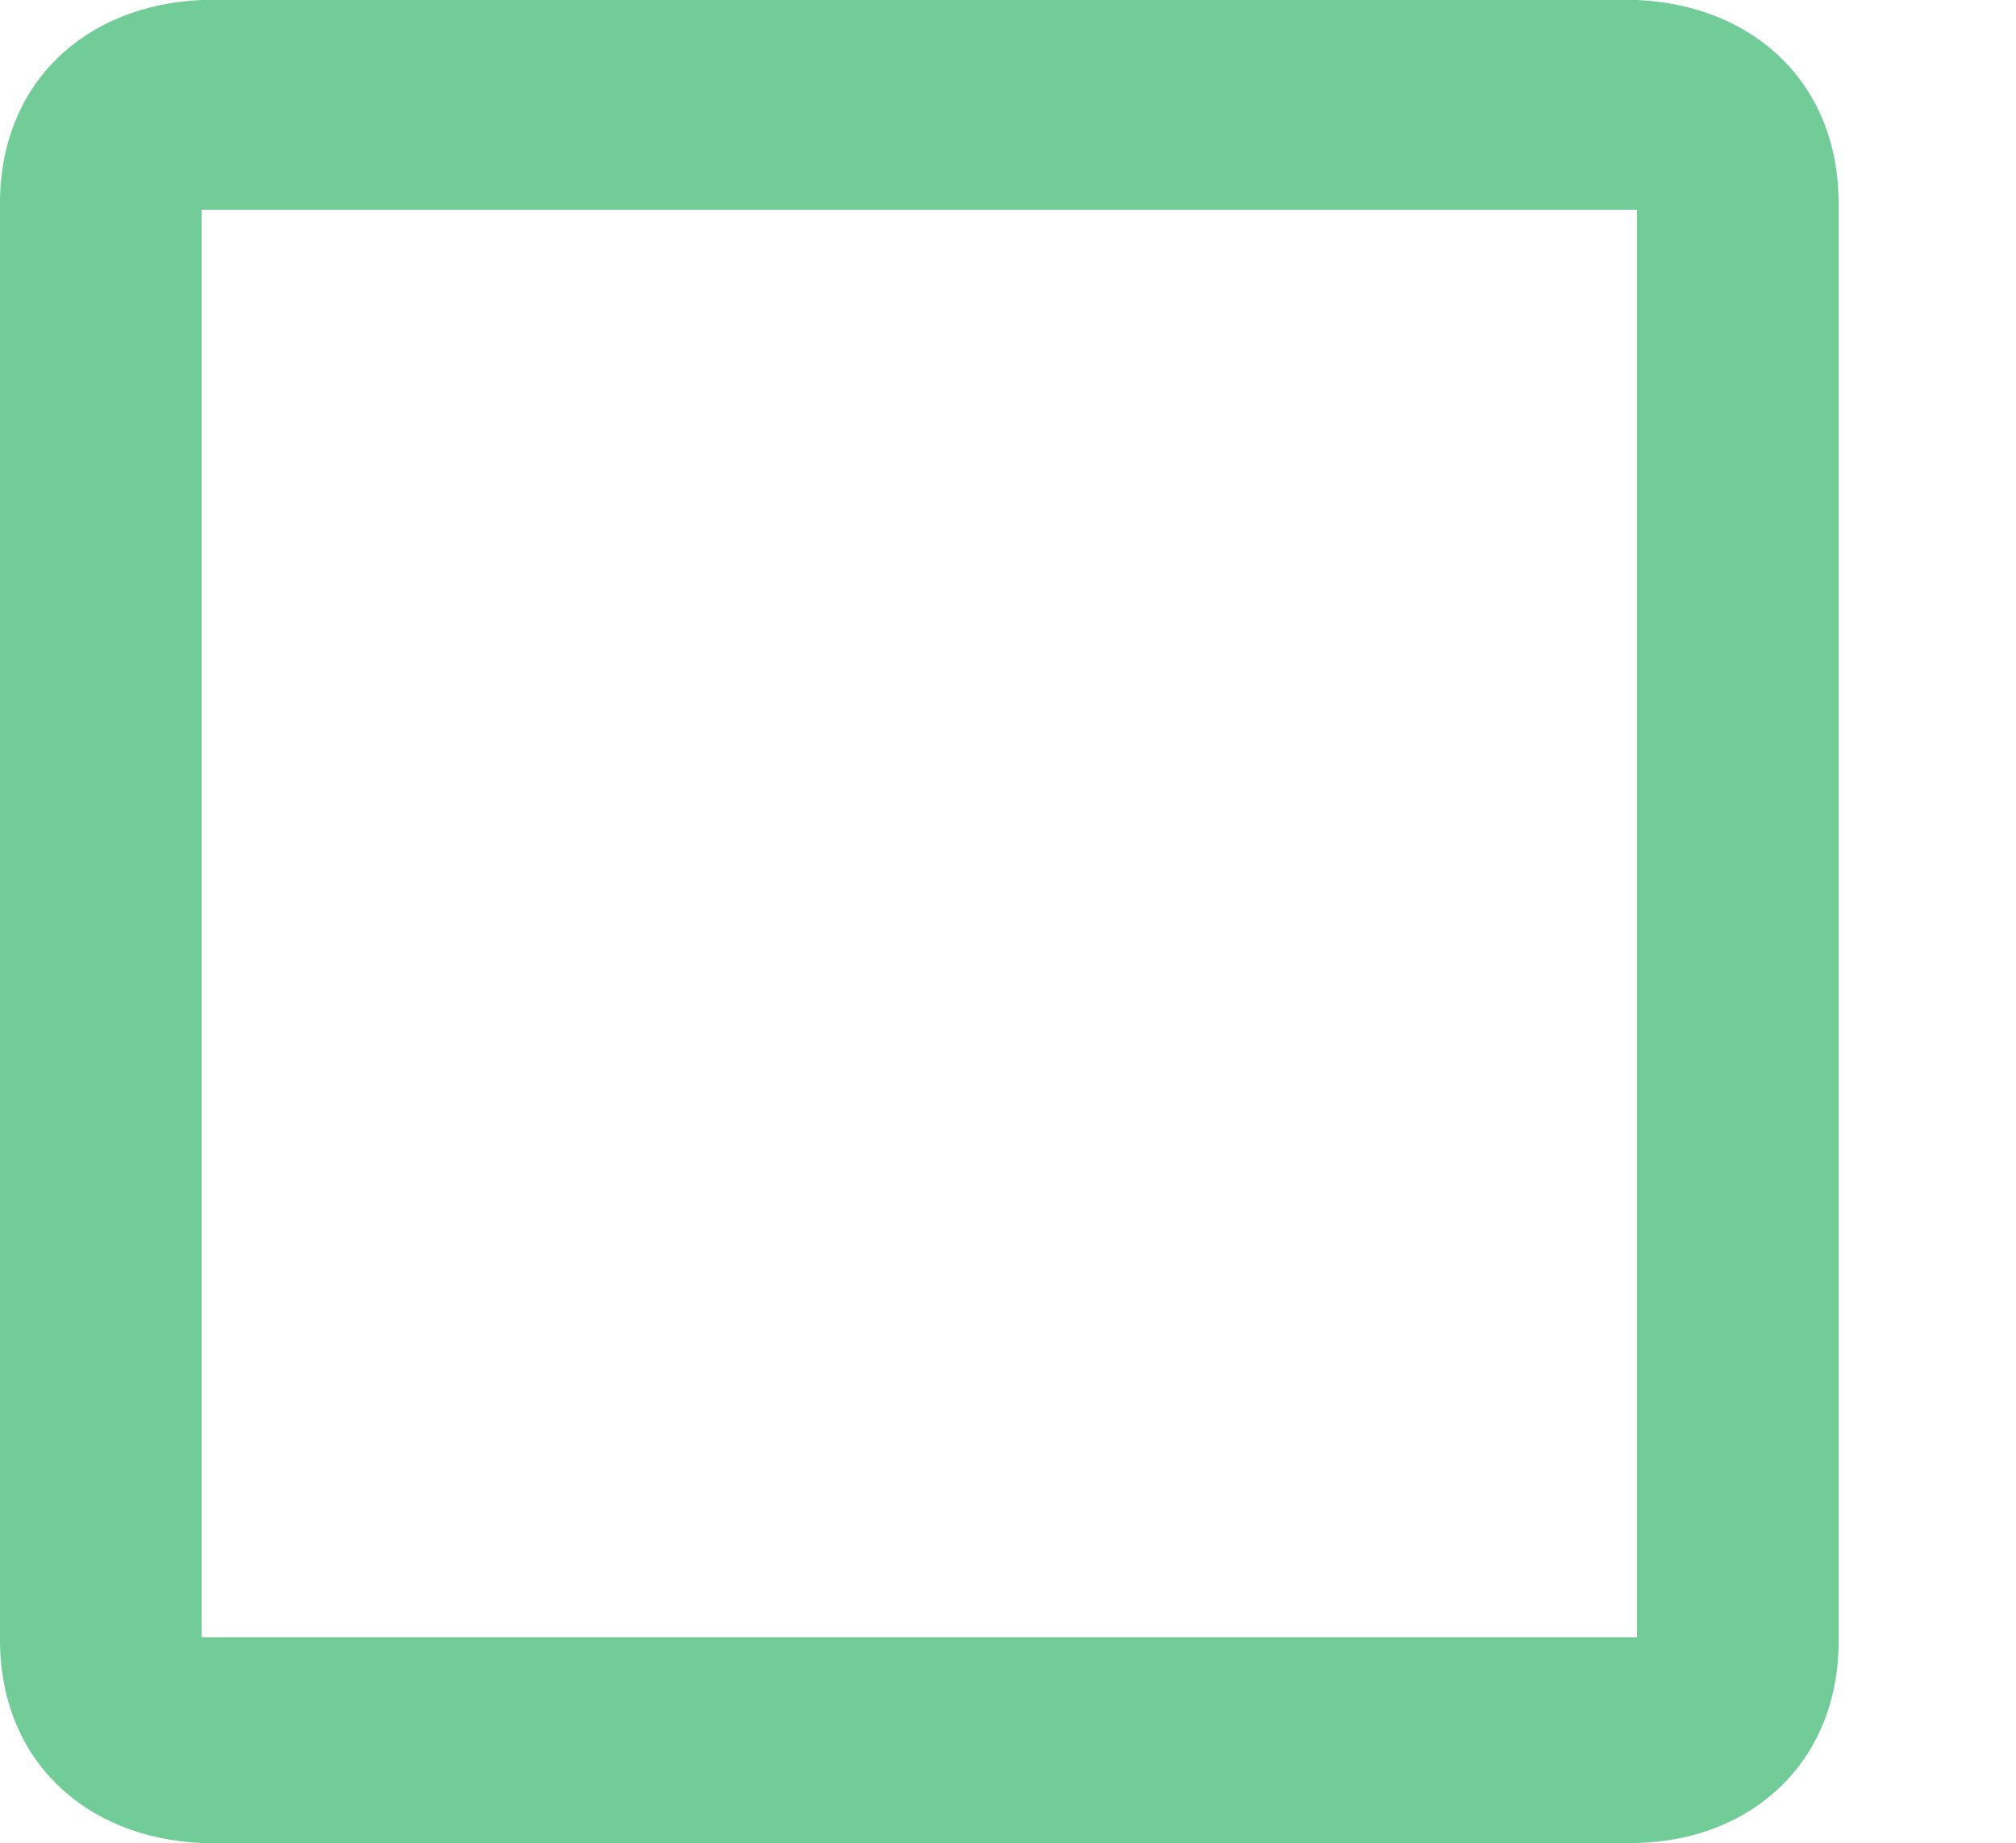 <svg xmlns="http://www.w3.org/2000/svg" width="500" height="457" viewBox="0 0 500 457">
  <defs>
    <style>
      .cls-1 {
        fill: #71cc98;
        fill-rule: evenodd;
      }
    </style>
  </defs>
  <path id="Color_Fill_3_copy" data-name="Color Fill 3 copy" class="cls-1" d="M406,457H50C21.1,455.755-.269,436.339,0,406V51C-0.269,20.661,21.1,1.245,50,0H406c28.9,1.245,50.269,20.661,50,51V406C456.48,436.293,435.01,456.272,406,457Zm0-405H50V406H406V52Z"/>
</svg>
